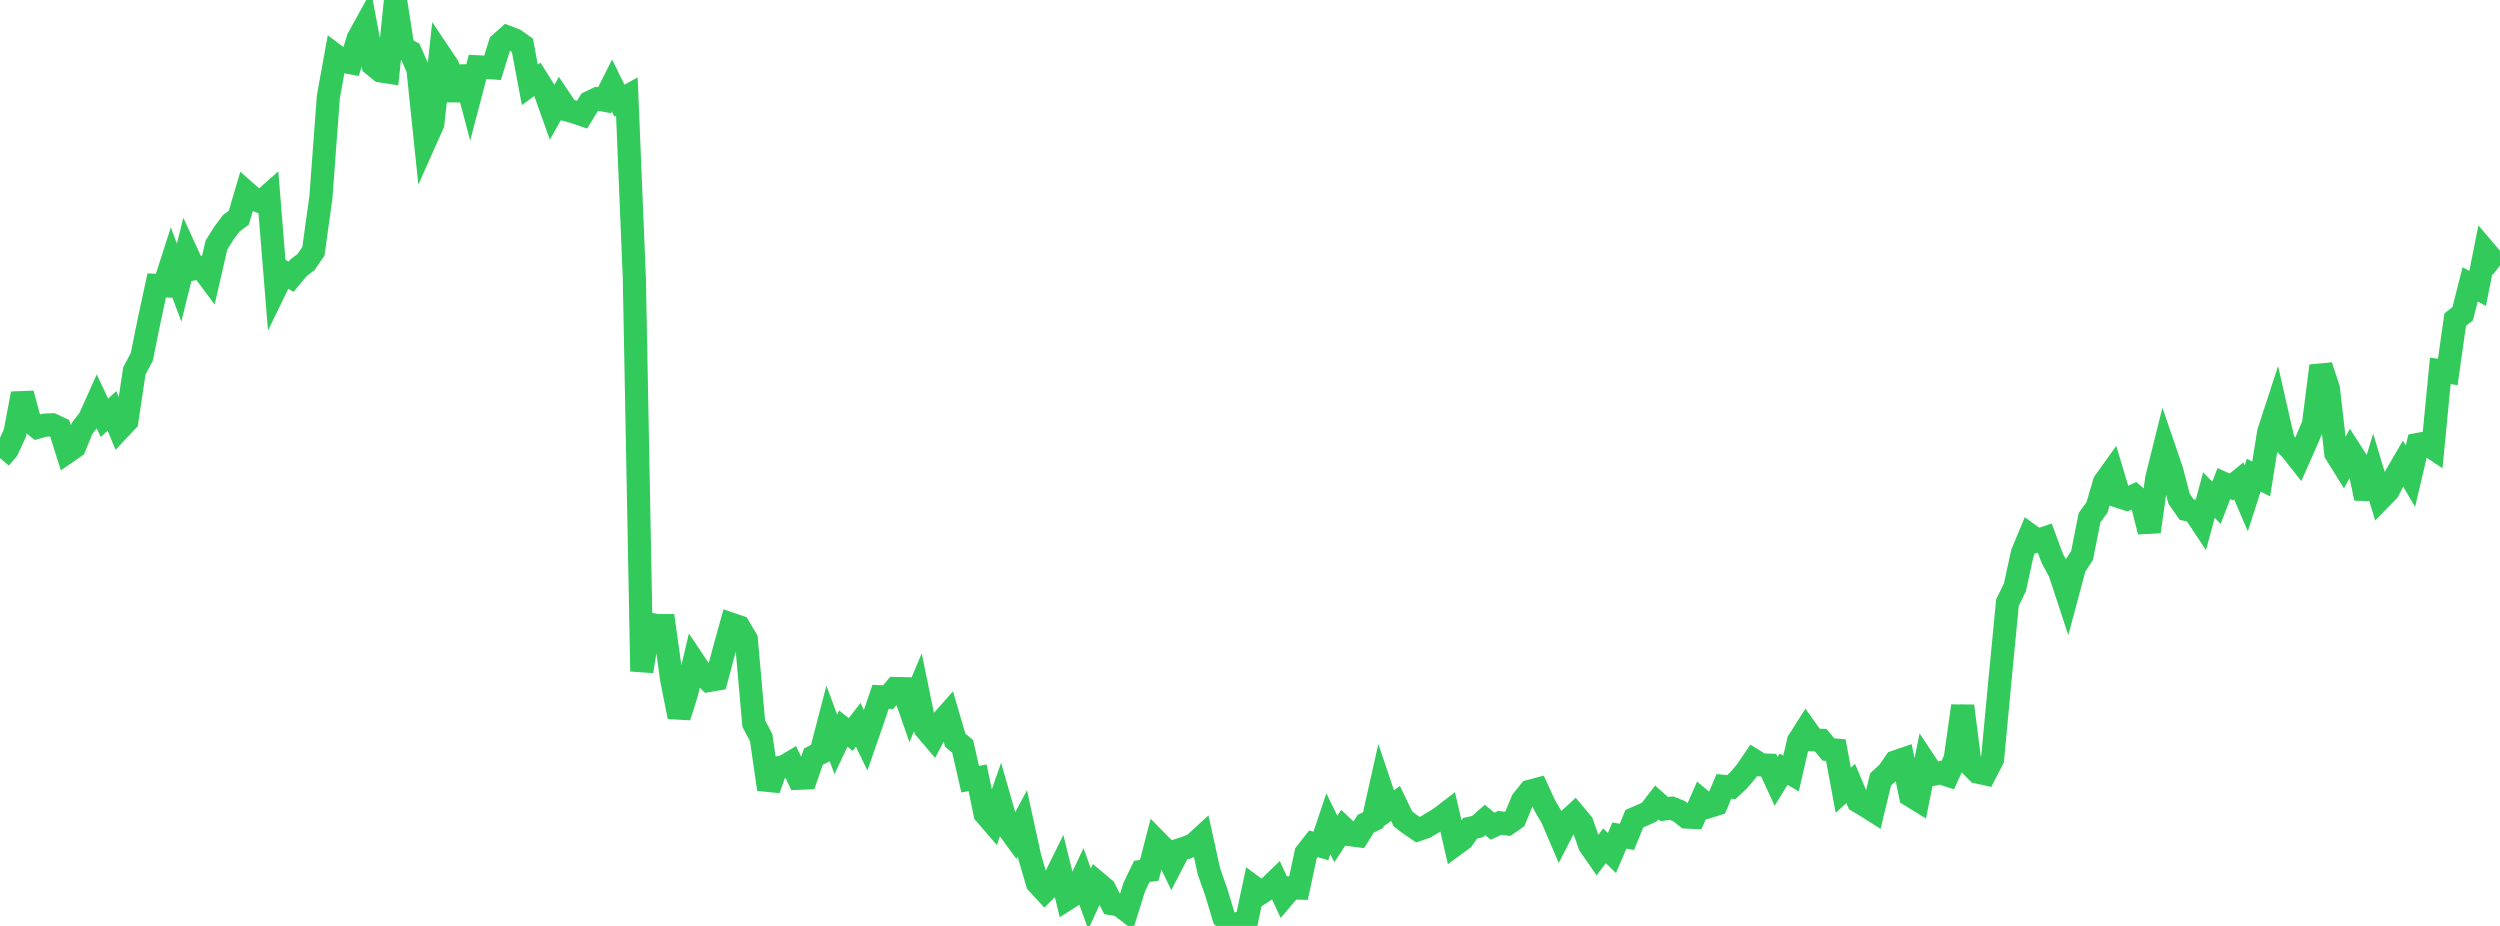 <?xml version="1.0" standalone="no"?>
<!DOCTYPE svg PUBLIC "-//W3C//DTD SVG 1.1//EN" "http://www.w3.org/Graphics/SVG/1.1/DTD/svg11.dtd">

<svg width="135" height="50" viewBox="0 0 135 50" preserveAspectRatio="none" 
  xmlns="http://www.w3.org/2000/svg"
  xmlns:xlink="http://www.w3.org/1999/xlink">


<polyline points="0.0, 24.74 0.403, 24.264 0.806, 23.383 1.209, 21.255 1.612, 22.755 2.015, 23.072 2.418, 22.958 2.821, 22.94 3.224, 23.129 3.627, 24.406 4.03, 24.127 4.433, 23.136 4.836, 22.612 5.239, 21.712 5.642, 22.561 6.045, 22.187 6.448, 23.158 6.851, 22.728 7.254, 20.032 7.657, 19.27 8.06, 17.28 8.463, 15.412 8.866, 15.433 9.269, 14.179 9.672, 15.258 10.075, 13.639 10.478, 14.517 10.881, 14.447 11.284, 14.987 11.687, 13.233 12.09, 12.591 12.493, 12.053 12.896, 11.755 13.299, 10.391 13.701, 10.746 14.104, 10.905 14.507, 10.549 14.91, 15.523 15.313, 14.695 15.716, 14.947 16.119, 14.461 16.522, 14.154 16.925, 13.569 17.328, 10.658 17.731, 5.231 18.134, 3.009 18.537, 3.308 18.94, 3.386 19.343, 2.077 19.746, 1.347 20.149, 3.496 20.552, 3.828 20.955, 3.89 21.358, 0.0 21.761, 2.589 22.164, 2.807 22.567, 3.72 22.97, 7.585 23.373, 6.681 23.776, 2.968 24.179, 3.569 24.582, 5.396 24.985, 3.62 25.388, 5.143 25.791, 3.608 26.194, 3.63 26.597, 3.661 27.0, 2.365 27.403, 2.005 27.806, 2.161 28.209, 2.446 28.612, 4.582 29.015, 4.283 29.418, 4.92 29.821, 6.047 30.224, 5.338 30.627, 5.939 31.03, 6.05 31.433, 6.189 31.836, 5.53 32.239, 5.335 32.642, 5.411 33.045, 4.614 33.448, 5.437 33.851, 5.214 34.254, 15.014 34.657, 36.252 35.06, 33.701 35.463, 33.78 35.866, 33.782 36.269, 36.684 36.672, 38.709 37.075, 37.441 37.478, 35.746 37.881, 36.347 38.284, 36.746 38.687, 36.675 39.09, 35.161 39.493, 33.708 39.896, 33.845 40.299, 34.521 40.701, 39.067 41.104, 39.836 41.507, 42.623 41.91, 41.475 42.313, 41.413 42.716, 41.173 43.119, 42.026 43.522, 42.01 43.925, 40.857 44.328, 40.652 44.731, 39.102 45.134, 40.192 45.537, 39.343 45.94, 39.664 46.343, 39.141 46.746, 39.975 47.149, 38.817 47.552, 37.626 47.955, 37.647 48.358, 37.179 48.761, 37.187 49.164, 38.34 49.567, 37.383 49.97, 39.347 50.373, 39.819 50.776, 39.051 51.179, 38.594 51.582, 39.967 51.985, 40.307 52.388, 42.074 52.791, 42.003 53.194, 43.941 53.597, 44.407 54.0, 43.253 54.403, 44.662 54.806, 45.213 55.209, 44.46 55.612, 46.303 56.015, 47.675 56.418, 48.113 56.821, 47.716 57.224, 46.898 57.627, 48.534 58.03, 48.278 58.433, 47.425 58.836, 48.539 59.239, 47.661 59.642, 47.999 60.045, 48.801 60.448, 48.867 60.851, 49.175 61.254, 47.893 61.657, 47.055 62.06, 46.999 62.463, 45.436 62.866, 45.844 63.269, 46.674 63.672, 45.897 64.075, 45.769 64.478, 45.595 64.881, 45.224 65.284, 47.061 65.687, 48.202 66.09, 49.55 66.493, 50.0 66.896, 49.859 67.299, 49.804 67.701, 47.91 68.104, 48.207 68.507, 47.944 68.91, 47.554 69.313, 48.423 69.716, 47.949 70.119, 47.958 70.522, 46.079 70.925, 45.563 71.328, 45.683 71.731, 44.481 72.134, 45.304 72.537, 44.695 72.94, 45.077 73.343, 45.129 73.746, 44.486 74.149, 44.286 74.552, 42.487 74.955, 43.679 75.358, 43.387 75.761, 44.224 76.164, 44.528 76.567, 44.801 76.97, 44.663 77.373, 44.422 77.776, 44.171 78.179, 43.863 78.582, 45.601 78.985, 45.305 79.388, 44.726 79.791, 44.634 80.194, 44.278 80.597, 44.615 81.0, 44.431 81.403, 44.49 81.806, 44.209 82.209, 43.232 82.612, 42.73 83.015, 42.623 83.418, 43.498 83.821, 44.189 84.224, 45.133 84.627, 44.351 85.03, 43.981 85.433, 44.463 85.836, 45.626 86.239, 46.205 86.642, 45.672 87.045, 46.064 87.448, 45.117 87.851, 45.193 88.254, 44.21 88.657, 44.034 89.06, 43.856 89.463, 43.33 89.866, 43.688 90.269, 43.643 90.672, 43.804 91.075, 44.121 91.478, 44.139 91.881, 43.216 92.284, 43.551 92.687, 43.425 93.09, 42.465 93.493, 42.505 93.896, 42.124 94.299, 41.647 94.701, 41.056 95.104, 41.305 95.507, 41.319 95.91, 42.192 96.313, 41.536 96.716, 41.769 97.119, 40.017 97.522, 39.385 97.925, 39.95 98.328, 39.976 98.731, 40.472 99.134, 40.505 99.537, 42.675 99.94, 42.307 100.343, 43.269 100.746, 43.507 101.149, 43.764 101.552, 42.085 101.955, 41.718 102.358, 41.14 102.761, 41.002 103.164, 42.951 103.567, 43.198 103.97, 41.206 104.373, 41.814 104.776, 41.726 105.179, 41.858 105.582, 40.972 105.985, 38.122 106.388, 41.284 106.791, 41.691 107.194, 41.78 107.597, 41.001 108.0, 36.709 108.403, 32.54 108.806, 31.715 109.209, 29.863 109.612, 28.899 110.015, 29.191 110.418, 29.055 110.821, 30.147 111.224, 30.888 111.627, 32.113 112.03, 30.608 112.433, 29.989 112.836, 27.955 113.239, 27.397 113.642, 26.039 114.045, 25.476 114.448, 26.821 114.851, 26.95 115.254, 26.764 115.657, 27.117 116.06, 28.709 116.463, 25.839 116.866, 24.218 117.269, 25.394 117.672, 26.931 118.075, 27.514 118.478, 27.602 118.881, 28.211 119.284, 26.732 119.687, 27.152 120.09, 26.116 120.493, 26.298 120.896, 25.972 121.299, 26.911 121.701, 25.659 122.104, 25.862 122.507, 23.343 122.91, 22.109 123.313, 23.878 123.716, 24.265 124.119, 24.778 124.522, 23.868 124.925, 22.921 125.328, 19.759 125.731, 20.978 126.134, 24.48 126.537, 25.127 126.94, 24.38 127.343, 25.009 127.746, 26.904 128.149, 25.574 128.552, 26.914 128.955, 26.503 129.358, 25.719 129.761, 25.027 130.164, 25.713 130.567, 24.001 130.97, 23.923 131.373, 24.19 131.776, 20.025 132.179, 20.086 132.582, 17.258 132.985, 16.942 133.388, 15.358 133.791, 15.573 134.194, 13.556 134.597, 14.027 135.0, 14.336" fill="none" stroke="#32ca5b" stroke-width="1.25"/>

</svg>